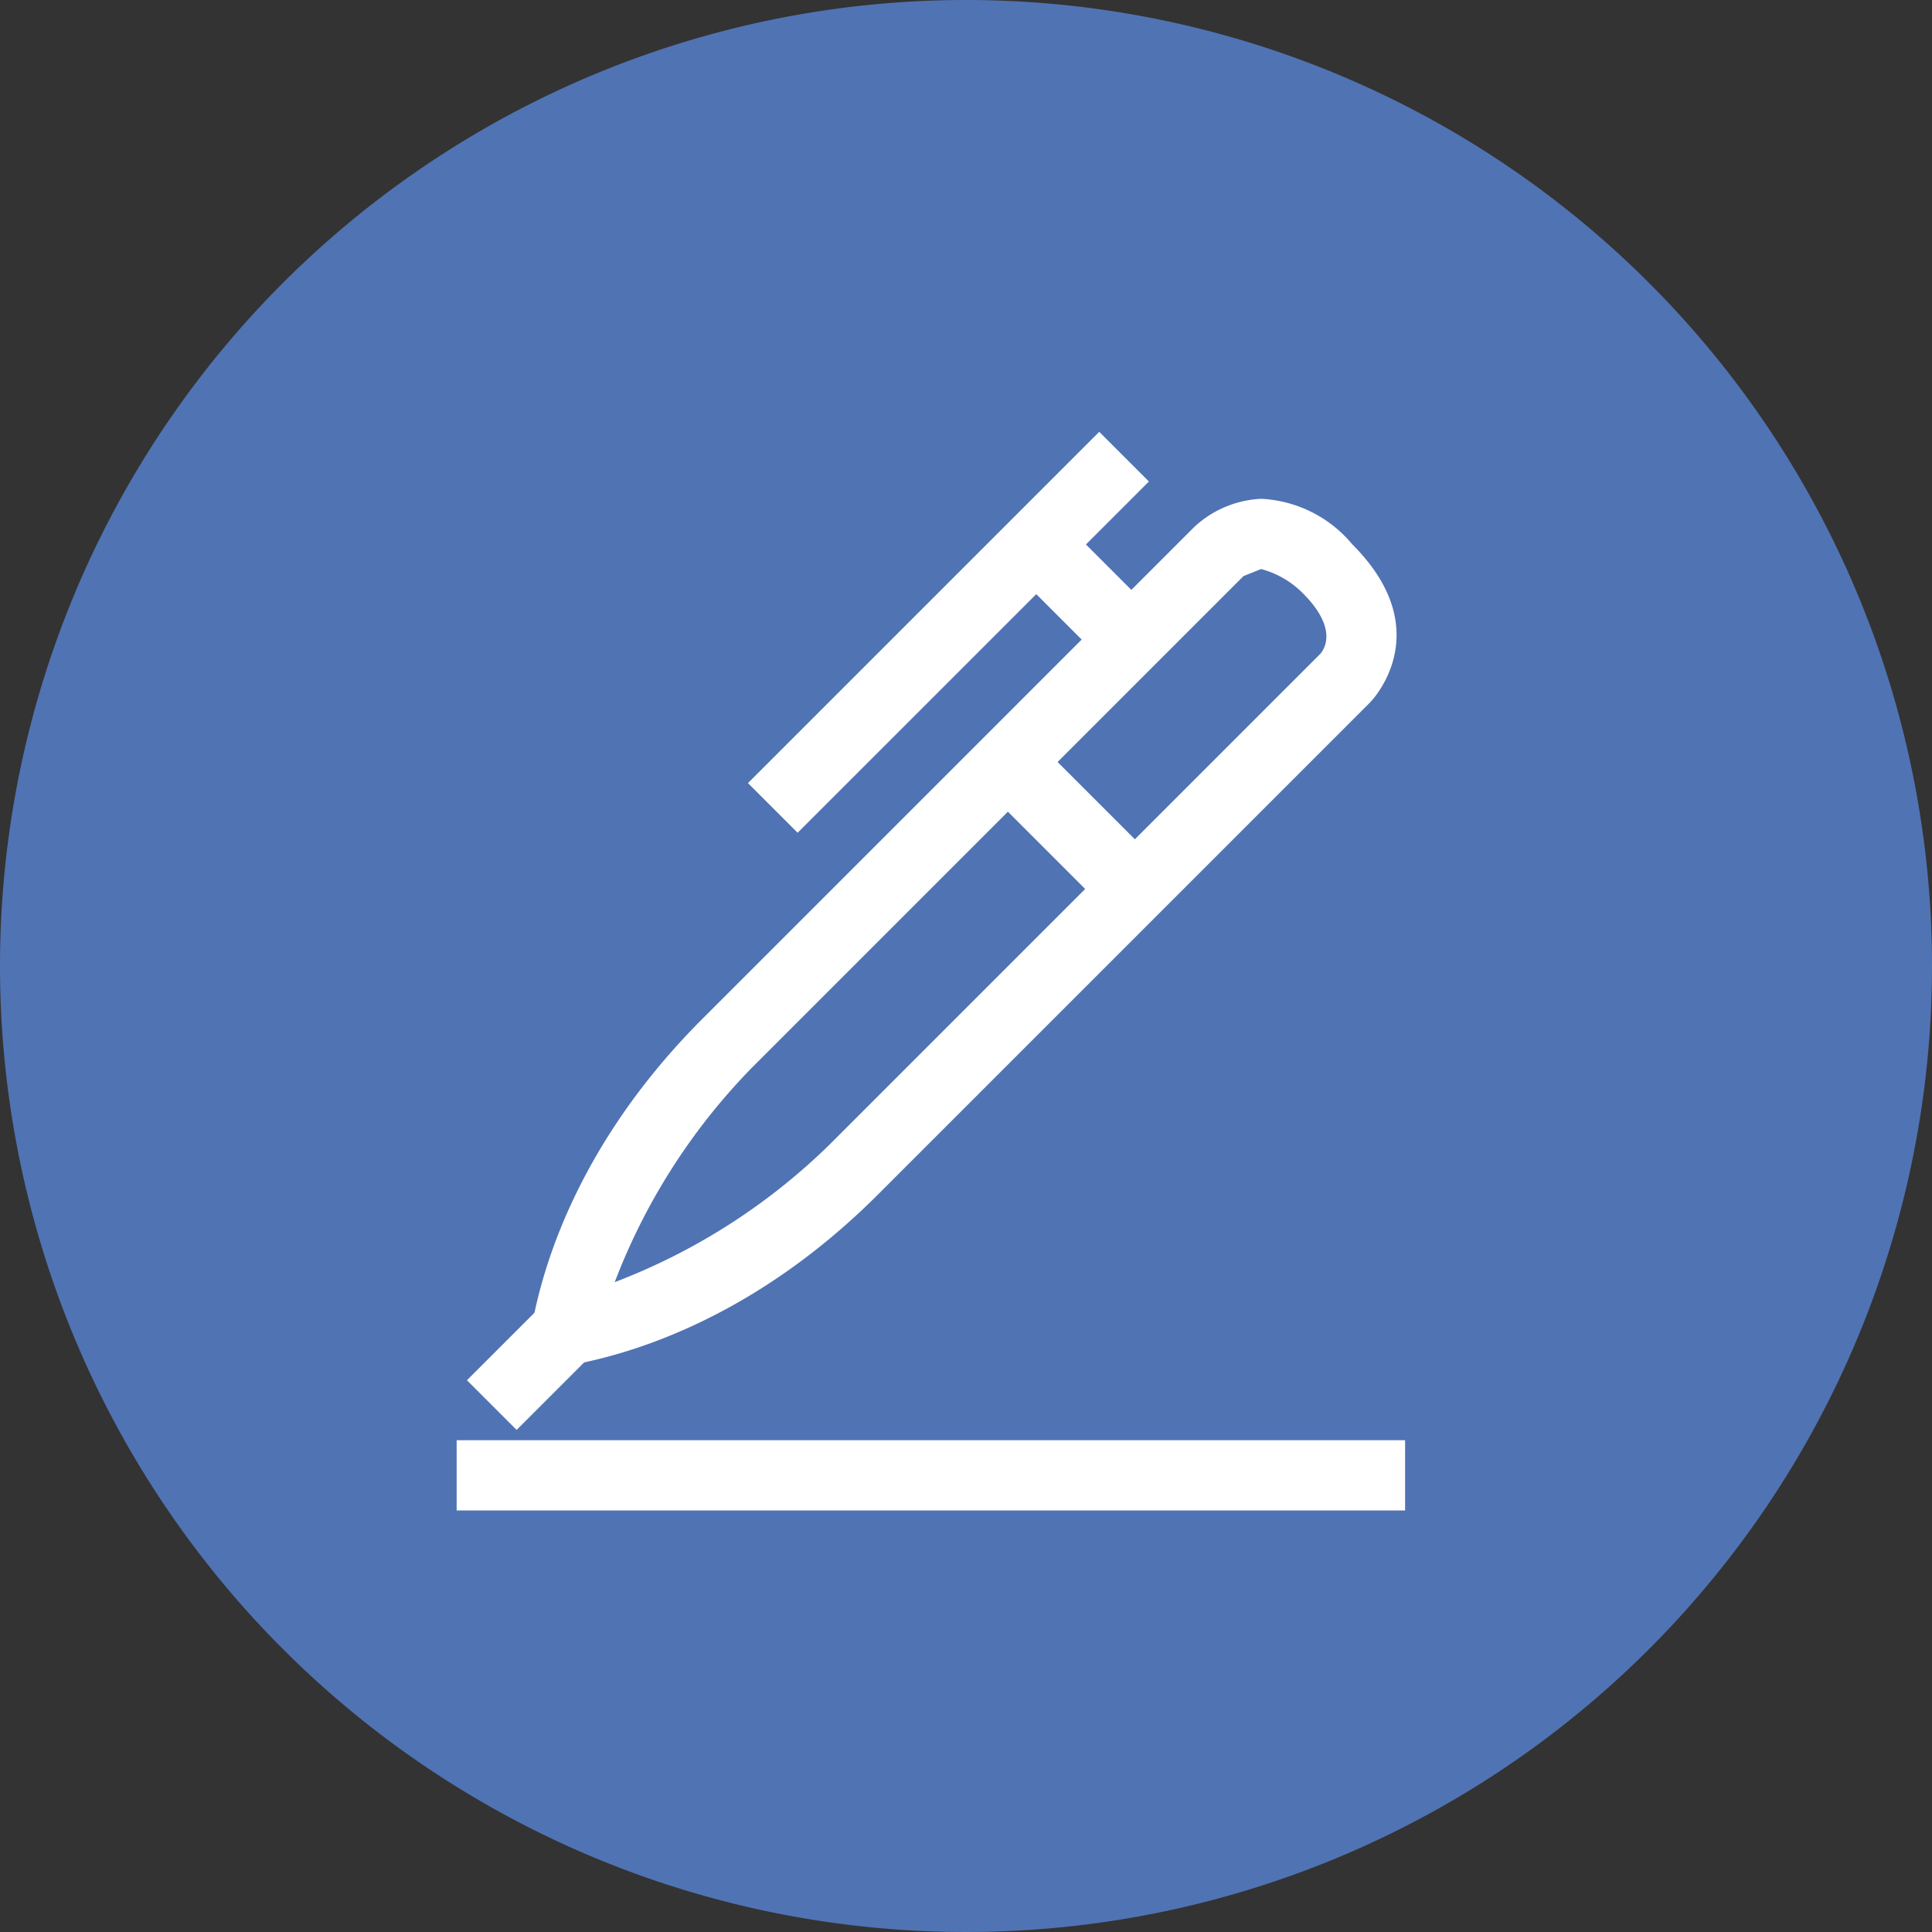 <svg xmlns="http://www.w3.org/2000/svg" width="55" height="55" viewBox="0 0 55 55"><rect x="0" y="0" width="55" height="55" fill="#333333" stroke="none"/><title>Features-254b3-55x55</title><g id="Layer_2" data-name="Layer 2"><g id="Features"><path d="M27.5,0A27.5,27.5,0,1,0,55,27.5,27.5,27.5,0,0,0,27.5,0Z" fill="#5073b4"/><path d="M35.9,16.2a2.6,2.6,0,0,1,1.2.7c.7.7.8,1.3.5,1.7l-14,14a17.8,17.8,0,0,1-6.1,3.9,17.8,17.8,0,0,1,3.9-6.1l14-14,.5-.2m0-2A3,3,0,0,0,34,15L20,29c-5,5-5,10-5,10s5,0,10-5L39,20s2-2-.5-4.5a3.6,3.6,0,0,0-2.6-1.3Z" fill="#fff"/><line x1="14" y1="40" x2="16" y2="38" fill="none" stroke="#fff" stroke-miterlimit="10" stroke-width="2"/><line x1="29" y1="22" x2="32" y2="25" fill="none" stroke="#fff" stroke-miterlimit="10" stroke-width="2"/><line x1="32" y1="18" x2="30" y2="16" fill="none" stroke="#fff" stroke-miterlimit="10" stroke-width="2"/><line x1="32" y1="13" x2="22" y2="23" fill="none" stroke="#fff" stroke-miterlimit="10" stroke-width="2"/><rect x="13" y="41" width="27" height="2" fill="#fff"/></g></g></svg>